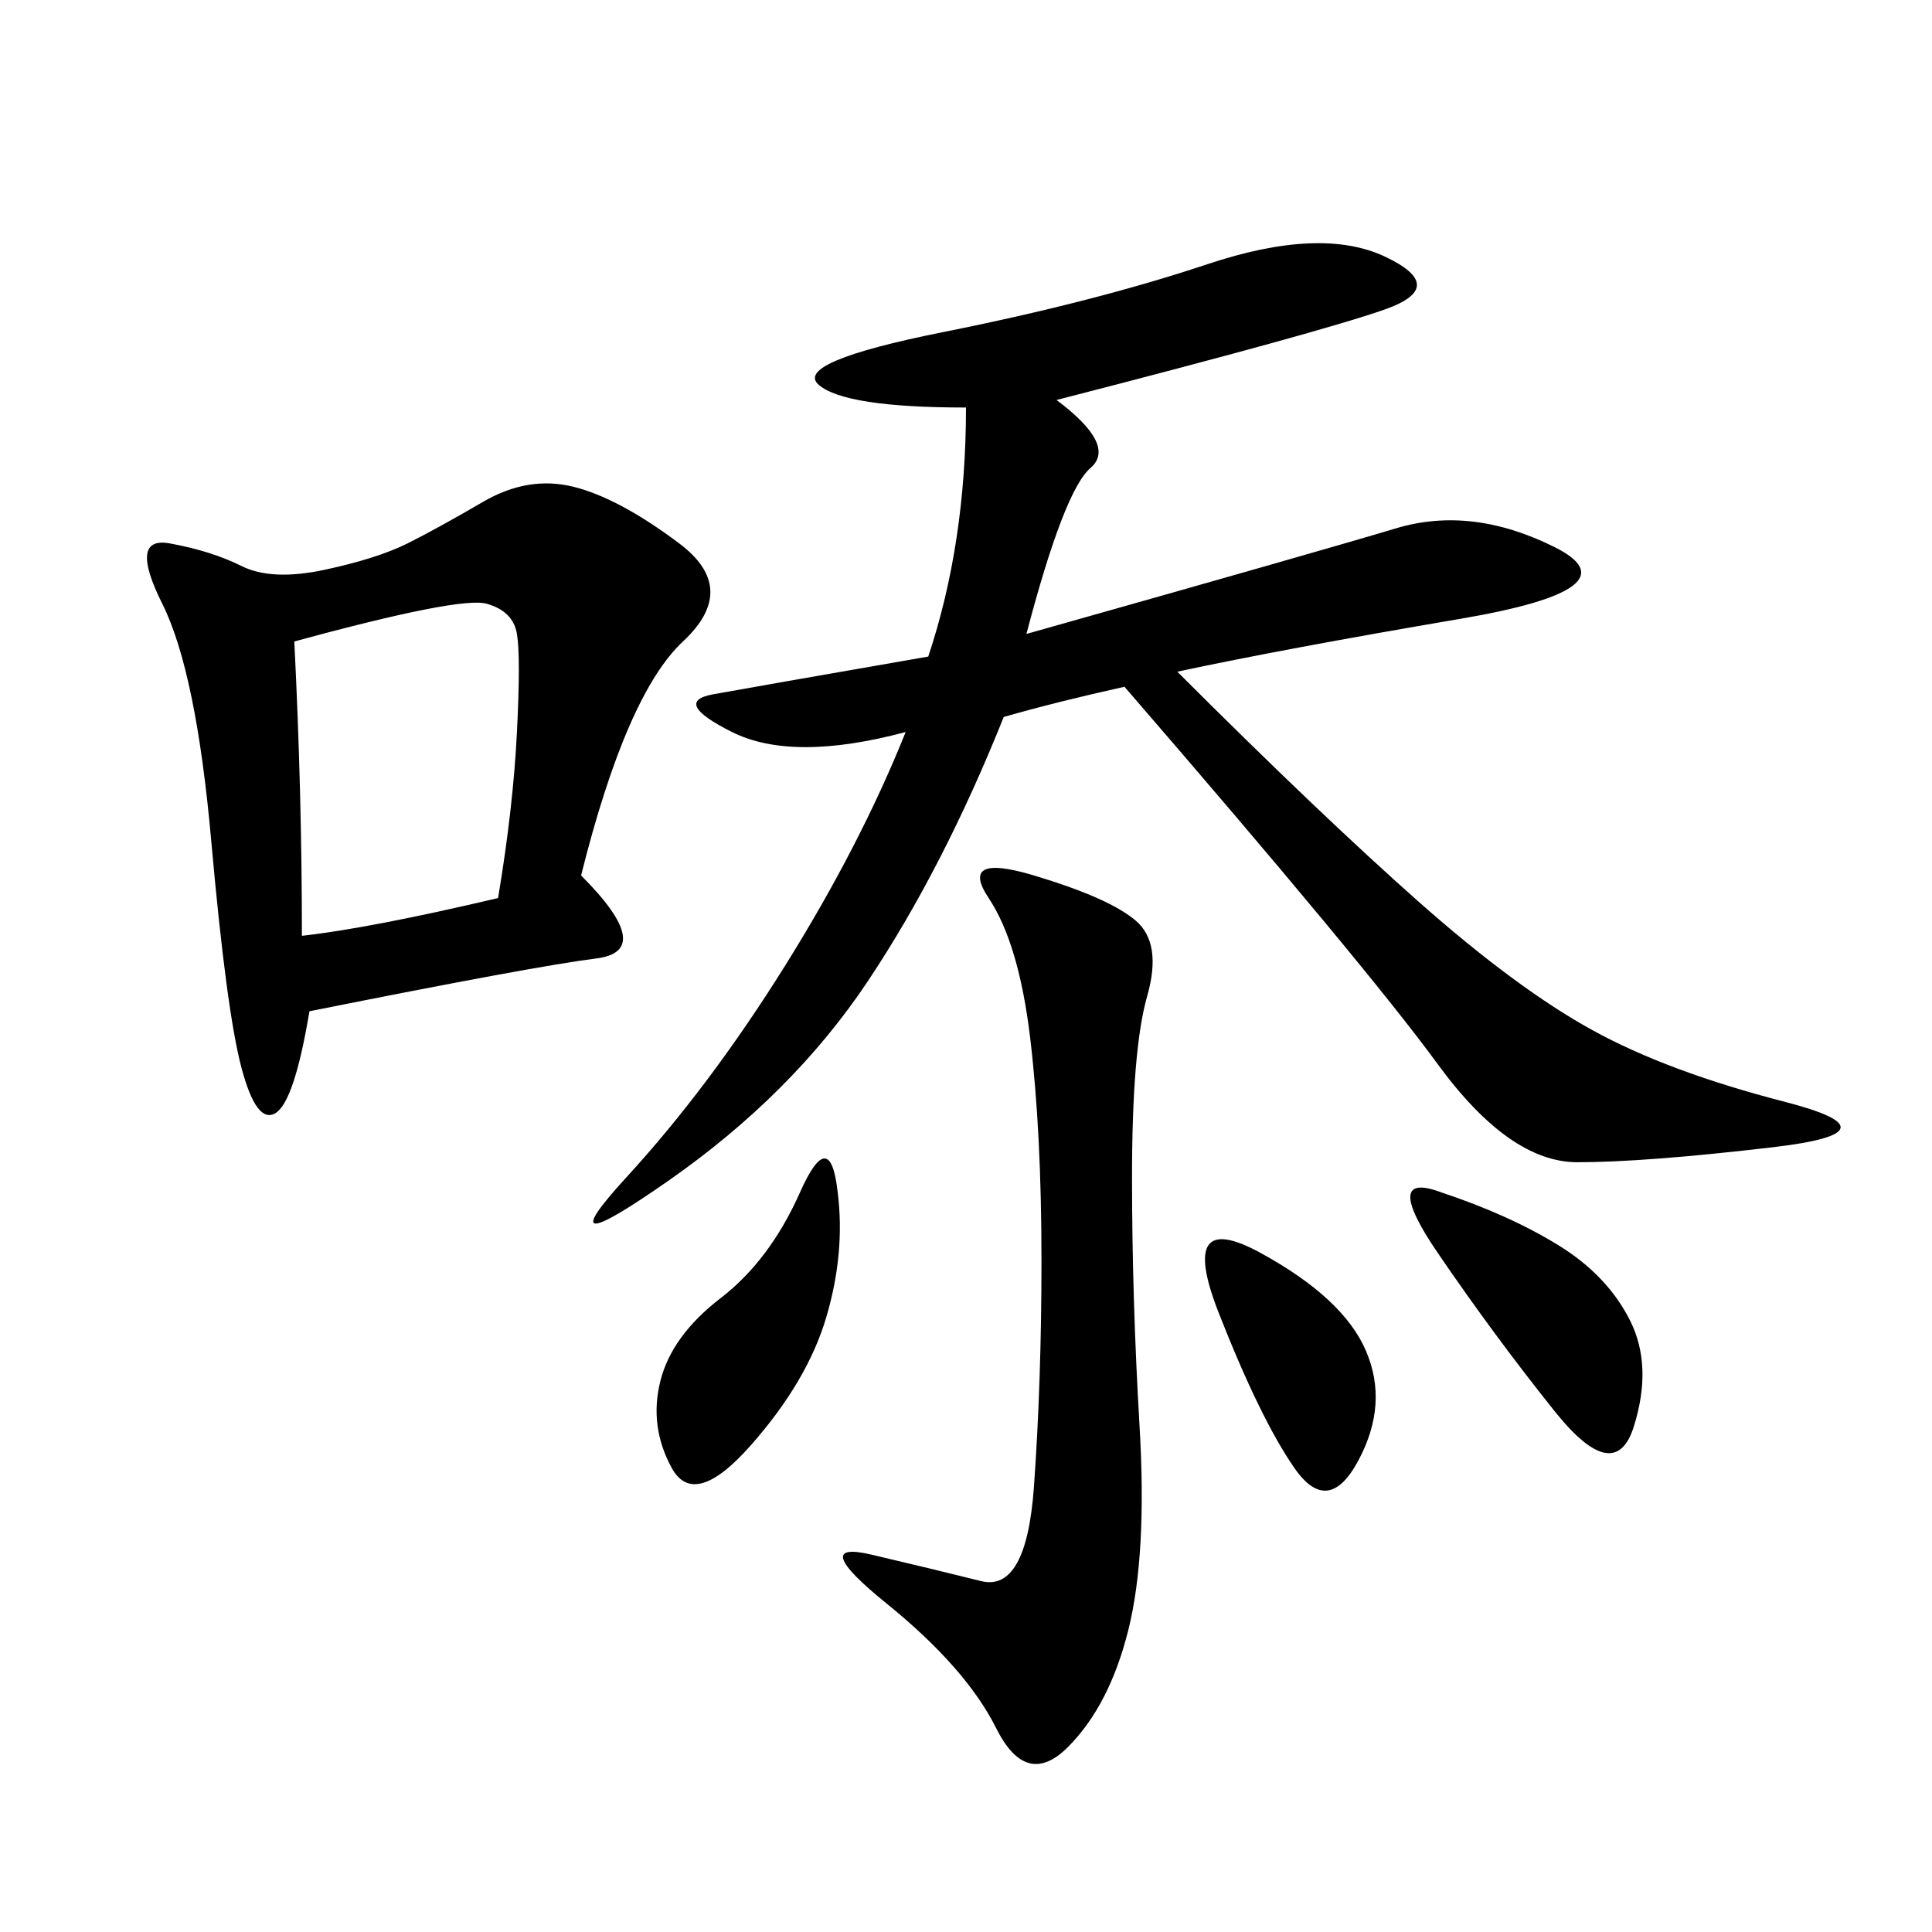 <svg xmlns="http://www.w3.org/2000/svg" xmlns:xlink="http://www.w3.org/1999/xlink" width="300" height="300"><path d="M164.06 62.11Q173.44 69.14 169.34 72.66Q165.23 76.17 159.38 98.44L159.38 98.44Q205.08 85.55 216.80 82.03Q228.52 78.52 241.41 84.96Q254.30 91.41 226.76 96.09Q199.22 100.78 182.81 104.30L182.81 104.30Q205.08 126.56 220.31 140.04Q235.55 153.52 247.27 159.96Q258.98 166.41 277.15 171.09Q295.31 175.78 275.39 178.13Q255.47 180.47 244.92 180.47L244.92 180.47Q234.38 180.47 223.24 165.23Q212.11 150 174.61 106.64L174.61 106.64Q164.06 108.98 155.86 111.33L155.86 111.33Q146.48 134.77 134.77 152.34Q123.05 169.92 103.71 183.40Q84.38 196.88 97.27 182.81Q110.16 168.75 121.88 150Q133.59 131.25 140.63 113.67L140.63 113.67Q123.05 118.36 113.67 113.67Q104.30 108.98 110.74 107.81Q117.19 106.64 144.14 101.95L144.14 101.95Q150 84.38 150 63.28L150 63.28Q131.25 63.28 127.15 59.77Q123.05 56.25 146.48 51.56Q169.92 46.88 187.50 41.02Q205.08 35.16 215.04 39.84Q225 44.53 215.04 48.05Q205.08 51.56 164.06 62.11L164.06 62.11ZM90.23 135.94Q101.95 147.66 92.58 148.83Q83.20 150 48.05 157.03L48.05 157.03Q45.70 171.09 42.77 172.85Q39.84 174.61 37.50 165.82Q35.16 157.03 32.81 130.66Q30.47 104.30 25.20 93.75Q19.92 83.20 26.37 84.38Q32.81 85.55 37.50 87.89Q42.19 90.23 50.39 88.48Q58.59 86.72 63.28 84.38Q67.97 82.03 75 77.93Q82.03 73.83 89.06 75.59Q96.09 77.34 105.47 84.38Q114.84 91.41 106.05 99.61Q97.27 107.81 90.23 135.94L90.23 135.94ZM160.55 135.94Q172.27 139.45 176.37 142.97Q180.47 146.48 178.13 154.69Q175.78 162.89 175.78 182.81L175.78 182.81Q175.78 201.56 176.95 221.48Q178.13 241.41 175.20 253.13Q172.27 264.84 165.82 271.29Q159.38 277.73 154.69 268.36Q150 258.98 137.70 249.02Q125.39 239.06 135.35 241.41Q145.31 243.75 152.34 245.51Q159.38 247.27 160.55 230.86Q161.72 214.45 161.72 195.70L161.72 195.70Q161.72 175.78 159.96 161.13Q158.20 146.48 153.52 139.45Q148.83 132.42 160.55 135.94L160.55 135.94ZM45.70 99.61Q46.88 123.05 46.88 145.31L46.88 145.31Q57.42 144.14 77.34 139.45L77.34 139.45Q79.69 125.39 80.27 113.67Q80.86 101.95 80.27 98.44Q79.69 94.92 75.59 93.75Q71.48 92.58 45.70 99.61L45.70 99.61ZM130.08 185.16Q131.25 194.53 128.32 204.49Q125.39 214.45 116.60 224.41Q107.81 234.38 104.30 227.93Q100.78 221.48 102.54 214.45Q104.30 207.42 111.91 201.56Q119.53 195.70 124.22 185.16Q128.91 174.61 130.08 185.16L130.08 185.16ZM223.83 185.16Q234.38 188.67 241.99 193.36Q249.61 198.05 253.13 205.08Q256.64 212.11 253.71 221.48Q250.78 230.86 241.41 219.14Q232.03 207.42 223.24 194.53Q214.45 181.64 223.83 185.16L223.83 185.16ZM195.70 194.53Q208.59 201.56 212.11 209.77Q215.63 217.97 210.94 226.76Q206.25 235.55 200.98 227.93Q195.70 220.31 189.26 203.91Q182.81 187.50 195.70 194.53L195.70 194.53Z"/></svg>
